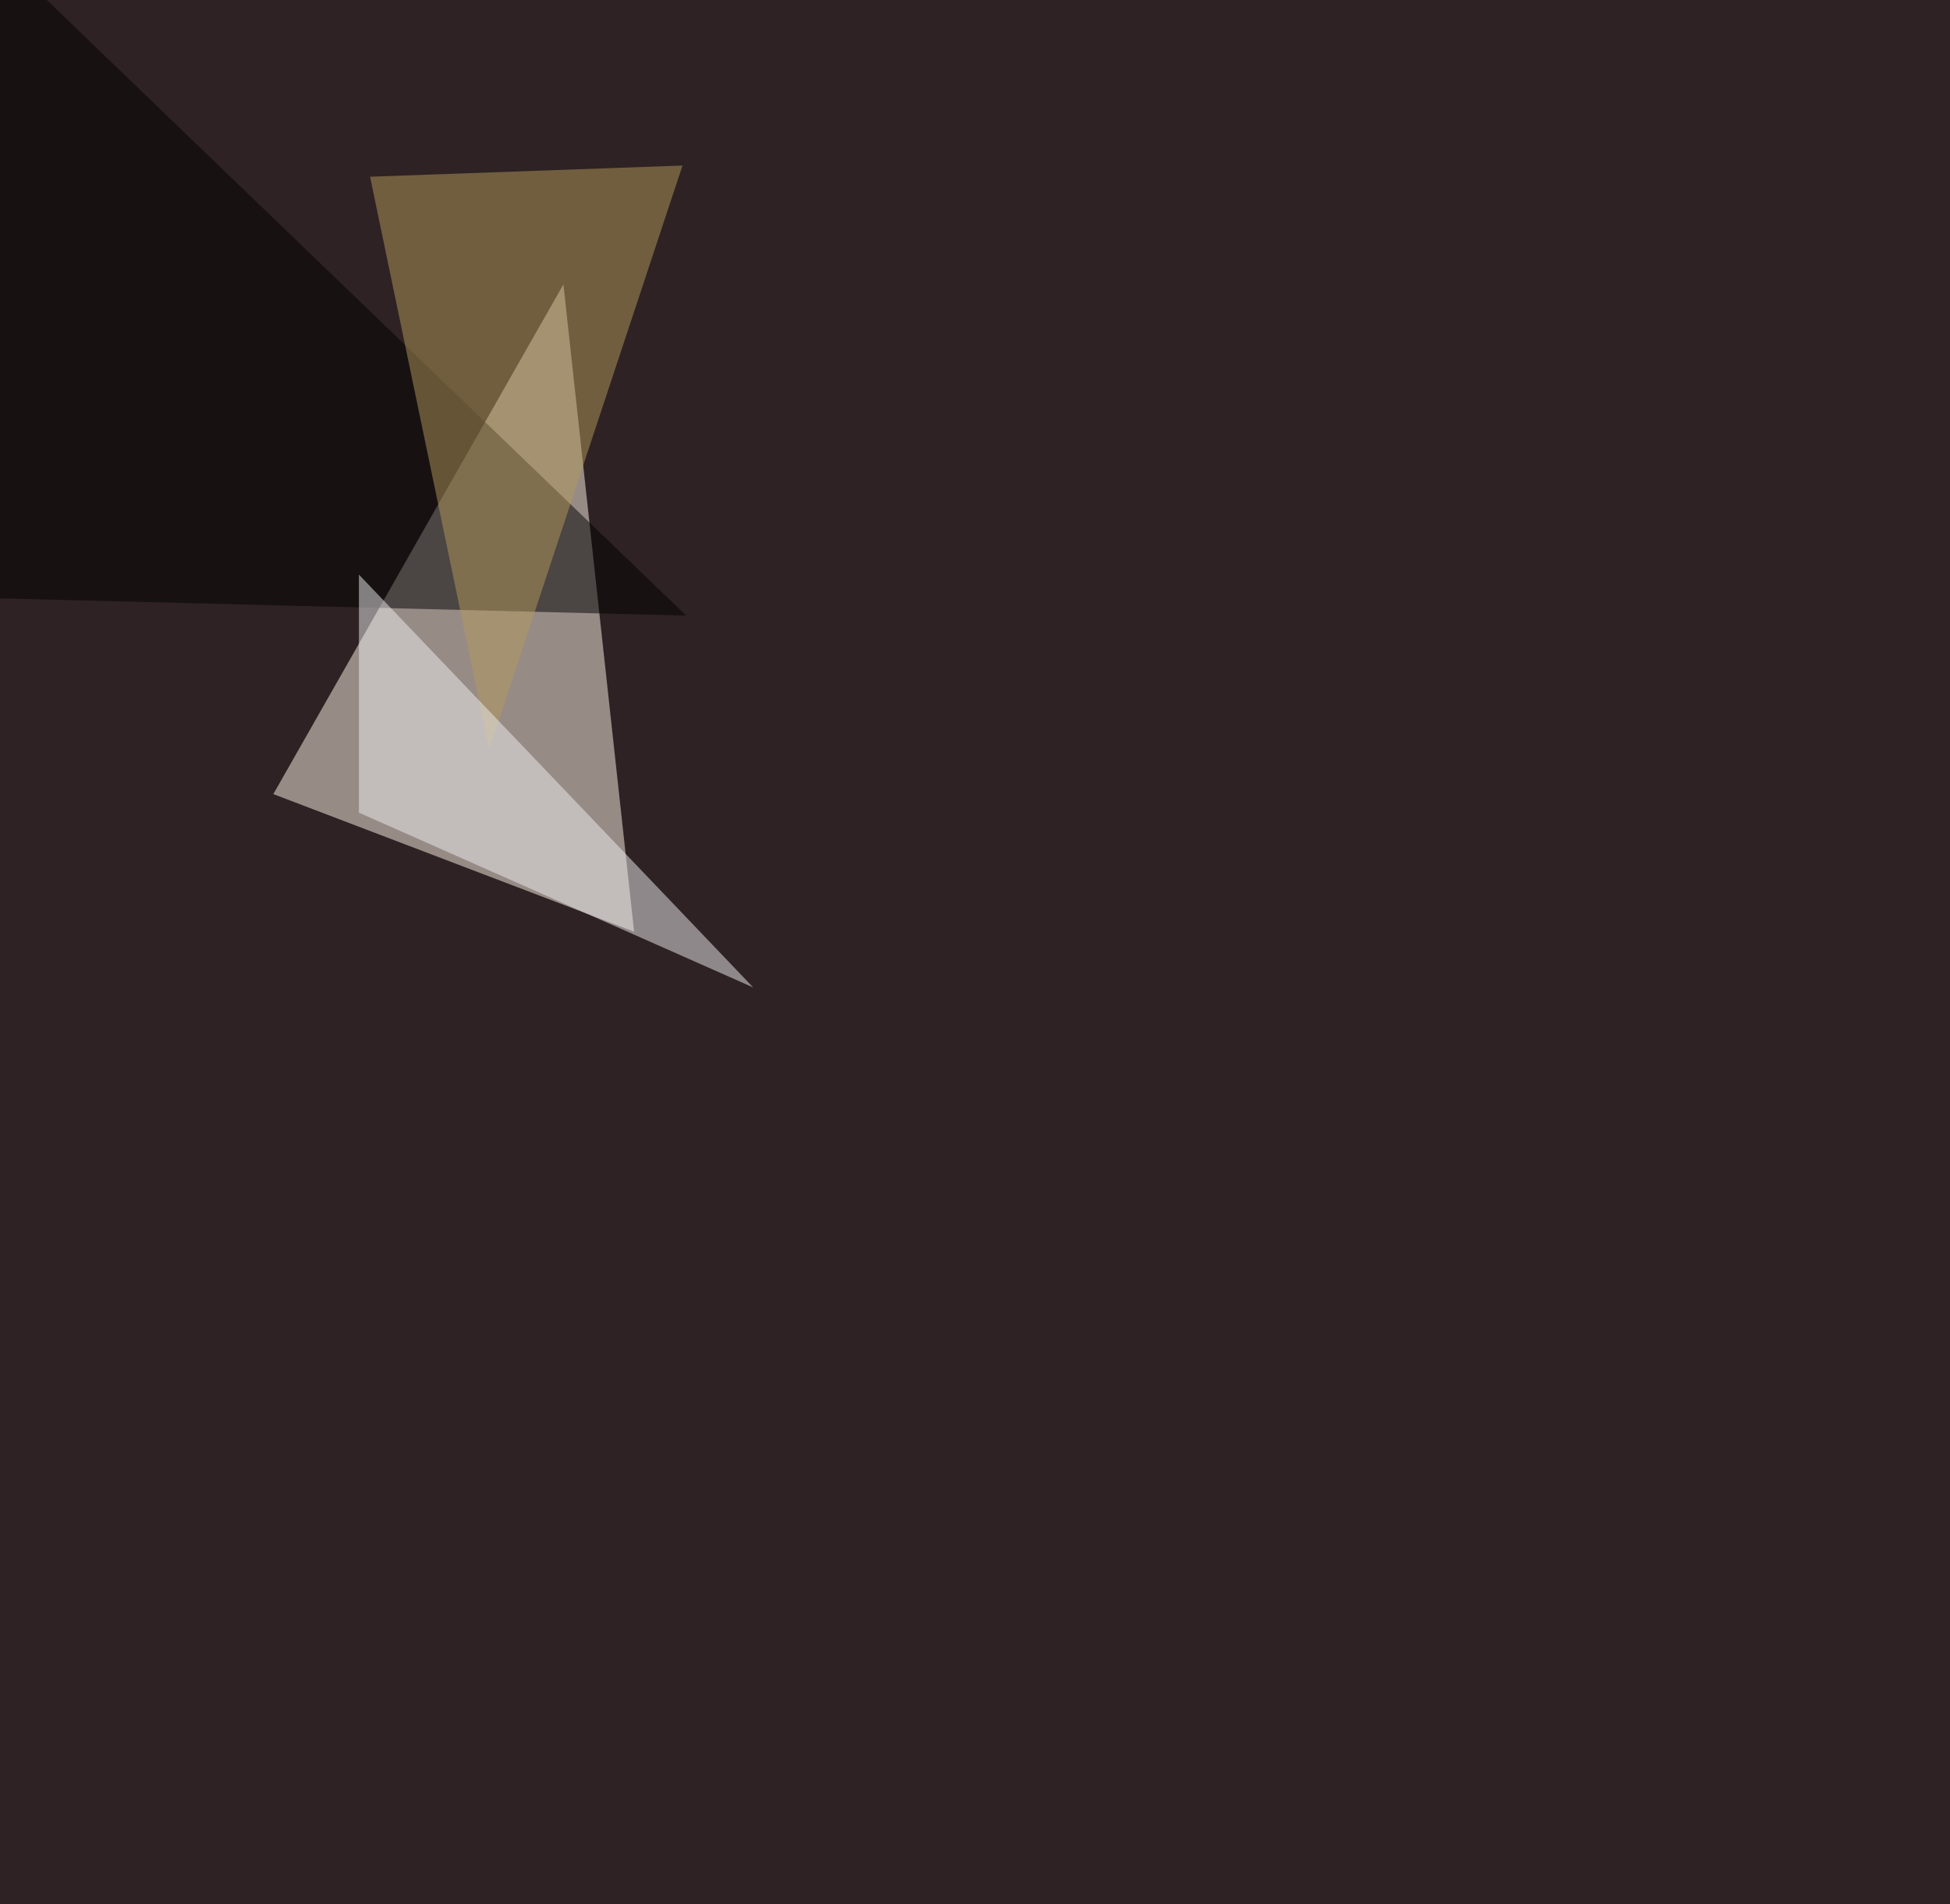<svg xmlns="http://www.w3.org/2000/svg" width="1536" height="1500" ><filter id="a"><feGaussianBlur stdDeviation="55"/></filter><rect width="100%" height="100%" fill="#2e2224"/><g filter="url(#a)"><g fill-opacity=".5"><path fill="#fff5e9" d="M499.5 733.9L443.8 224 215.3 625.5z"/><path d="M540.5 484.9L-10.3-45.4l-35.1 515.6z"/><path fill="#b49b5b" d="M385.3 590.3l-93.8-451.1 246.1-8.8z"/><path fill="#eeeff1" d="M593.3 777.8L282.7 452.6v187.5z"/></g></g></svg>